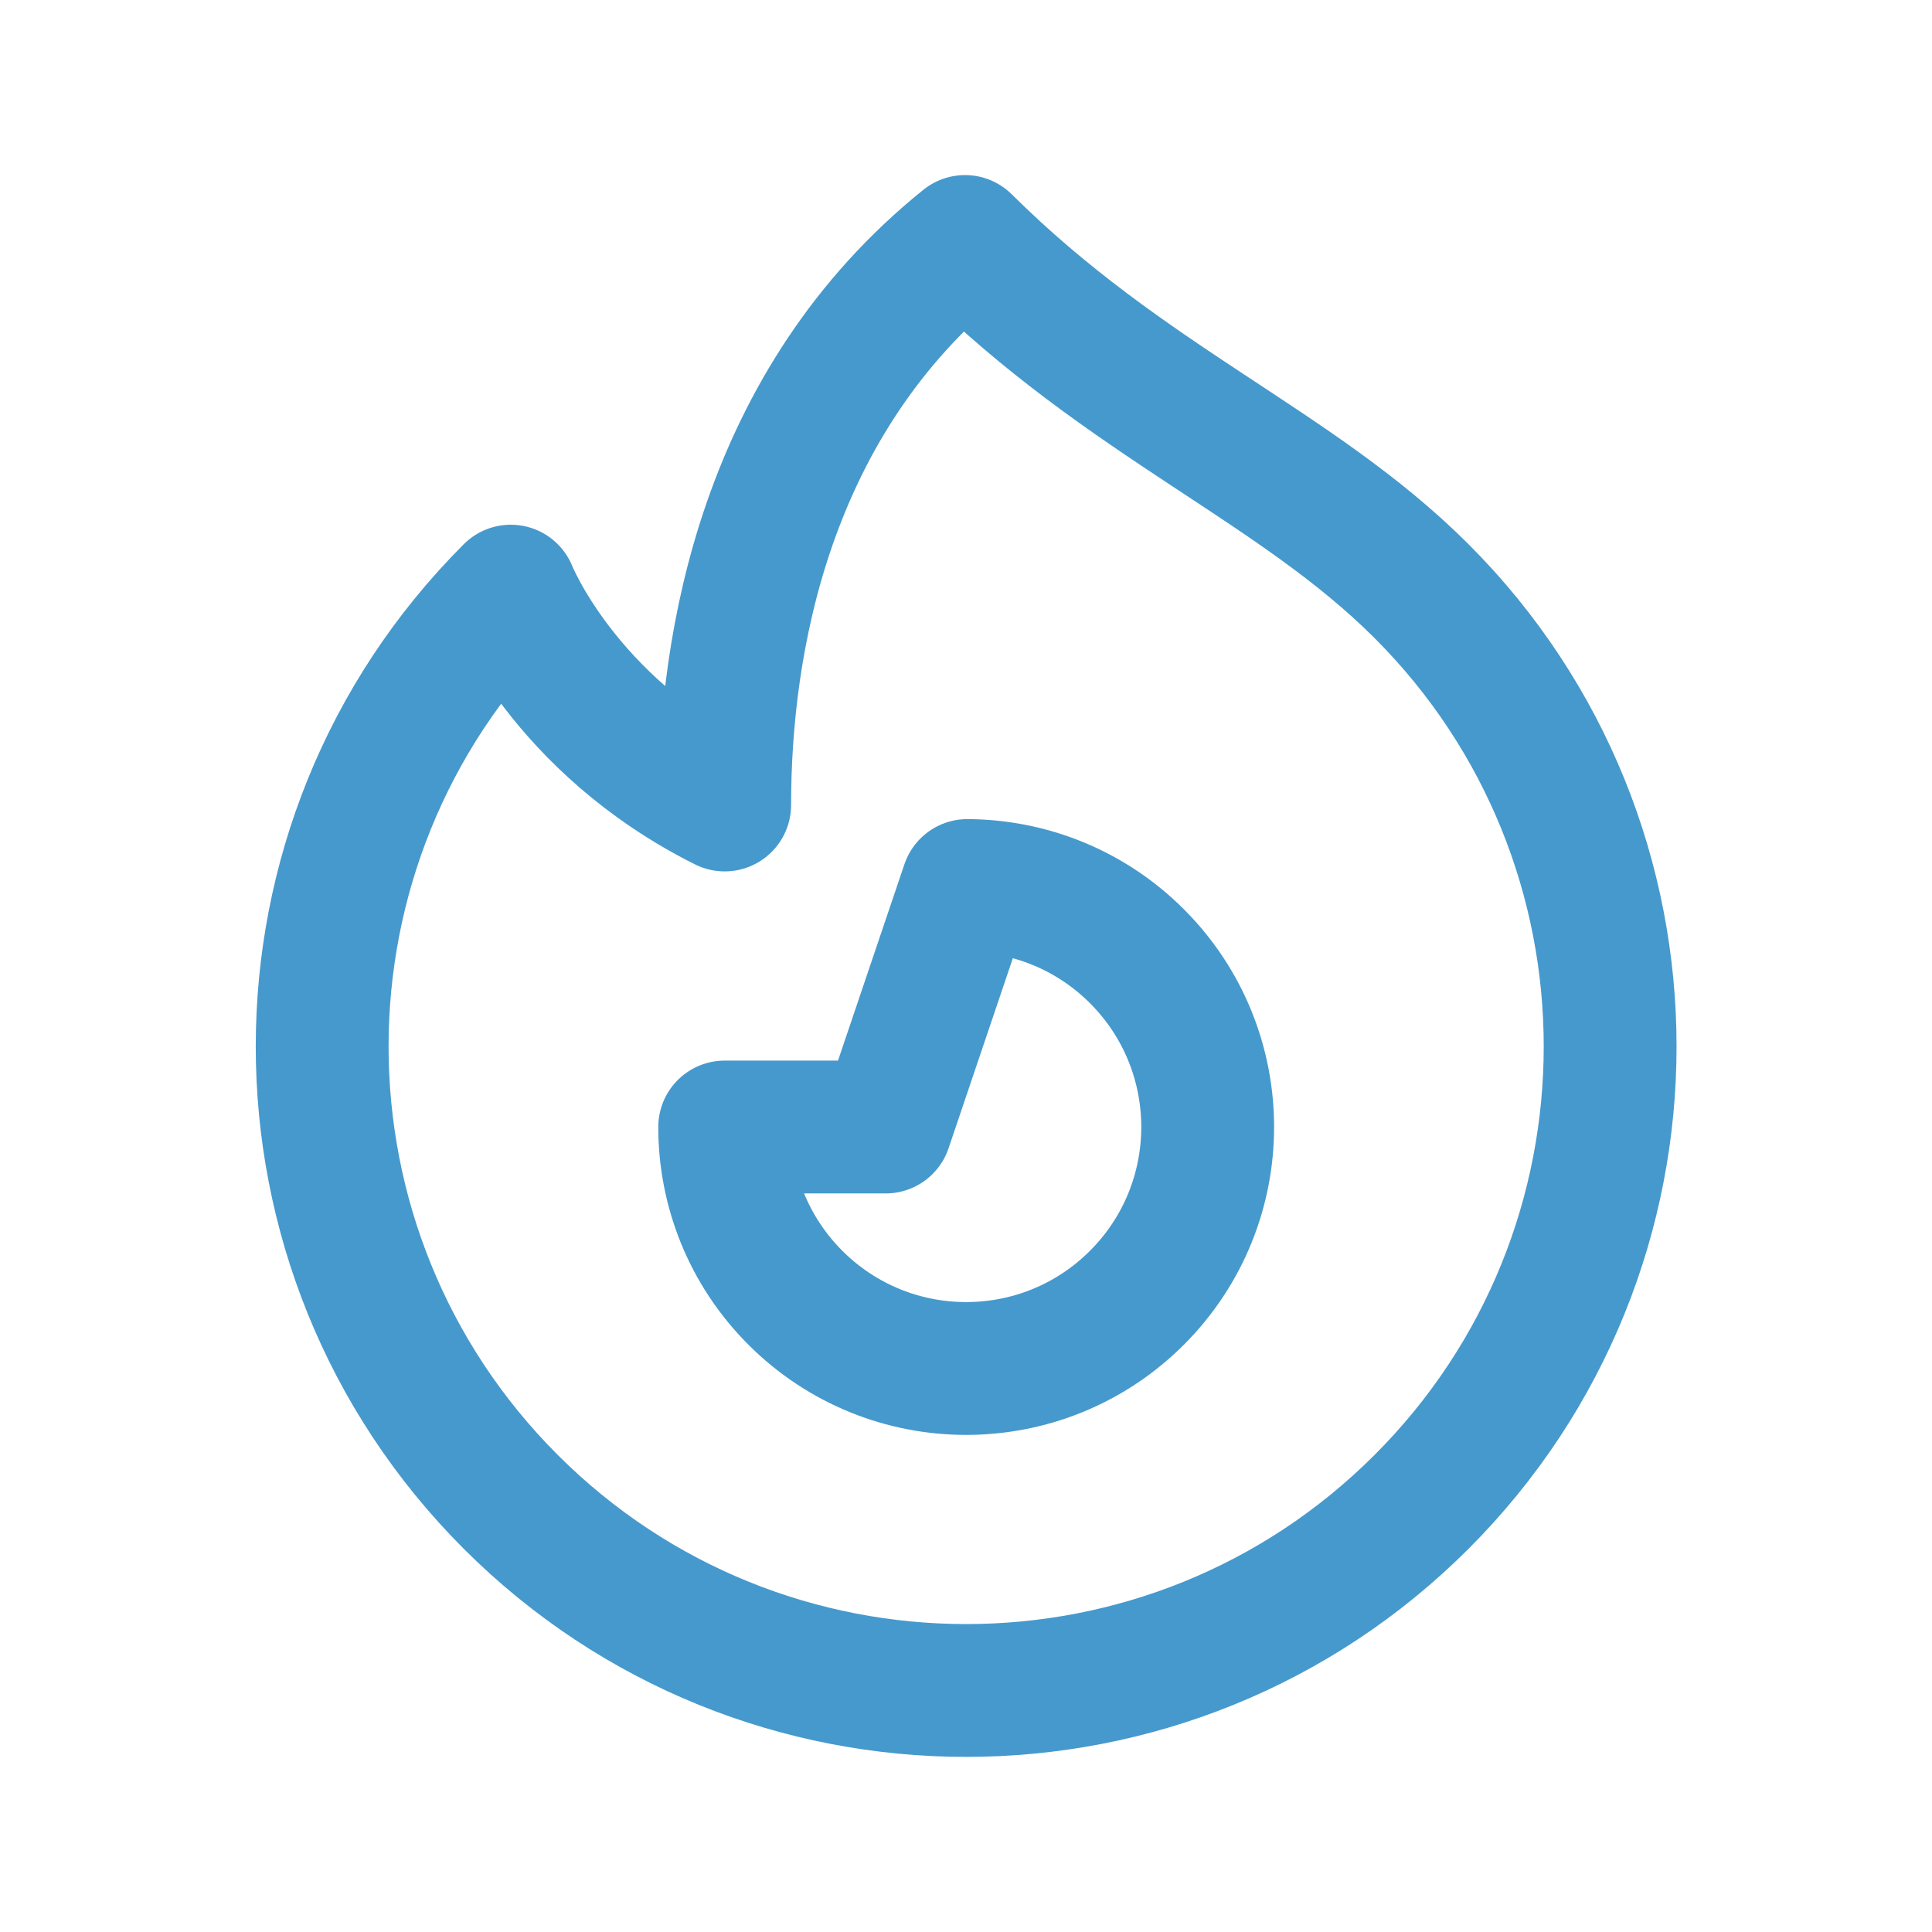 <svg width="32" height="32" viewBox="0 0 32 32" fill="none" xmlns="http://www.w3.org/2000/svg">
<path d="M23.545 24.876C19.38 29.041 12.626 29.041 8.46 24.876C6.377 22.793 5.336 20.063 5.336 17.333C5.336 14.604 6.377 11.874 8.46 9.791C8.46 9.791 9.336 12 12.003 13.333C12.003 10.667 12.669 6.667 15.984 4C18.669 6.667 21.457 7.703 23.545 9.791C25.628 11.874 26.669 14.604 26.669 17.333C26.669 20.063 25.628 22.793 23.545 24.876Z" stroke="#4699CC" stroke-width="2.2" stroke-linecap="round" stroke-linejoin="round"/>
<path d="M13.174 21.495C14.736 23.057 17.269 23.057 18.831 21.495C19.612 20.714 20.003 19.69 20.003 18.667C20.003 17.643 19.612 16.619 18.831 15.838C18.055 15.062 17.039 14.672 16.022 14.667L14.669 18.667L12.003 18.667C12.003 19.69 12.393 20.714 13.174 21.495Z" stroke="#4699CC" stroke-width="2.2" stroke-linecap="round" stroke-linejoin="round"/>
</svg>
